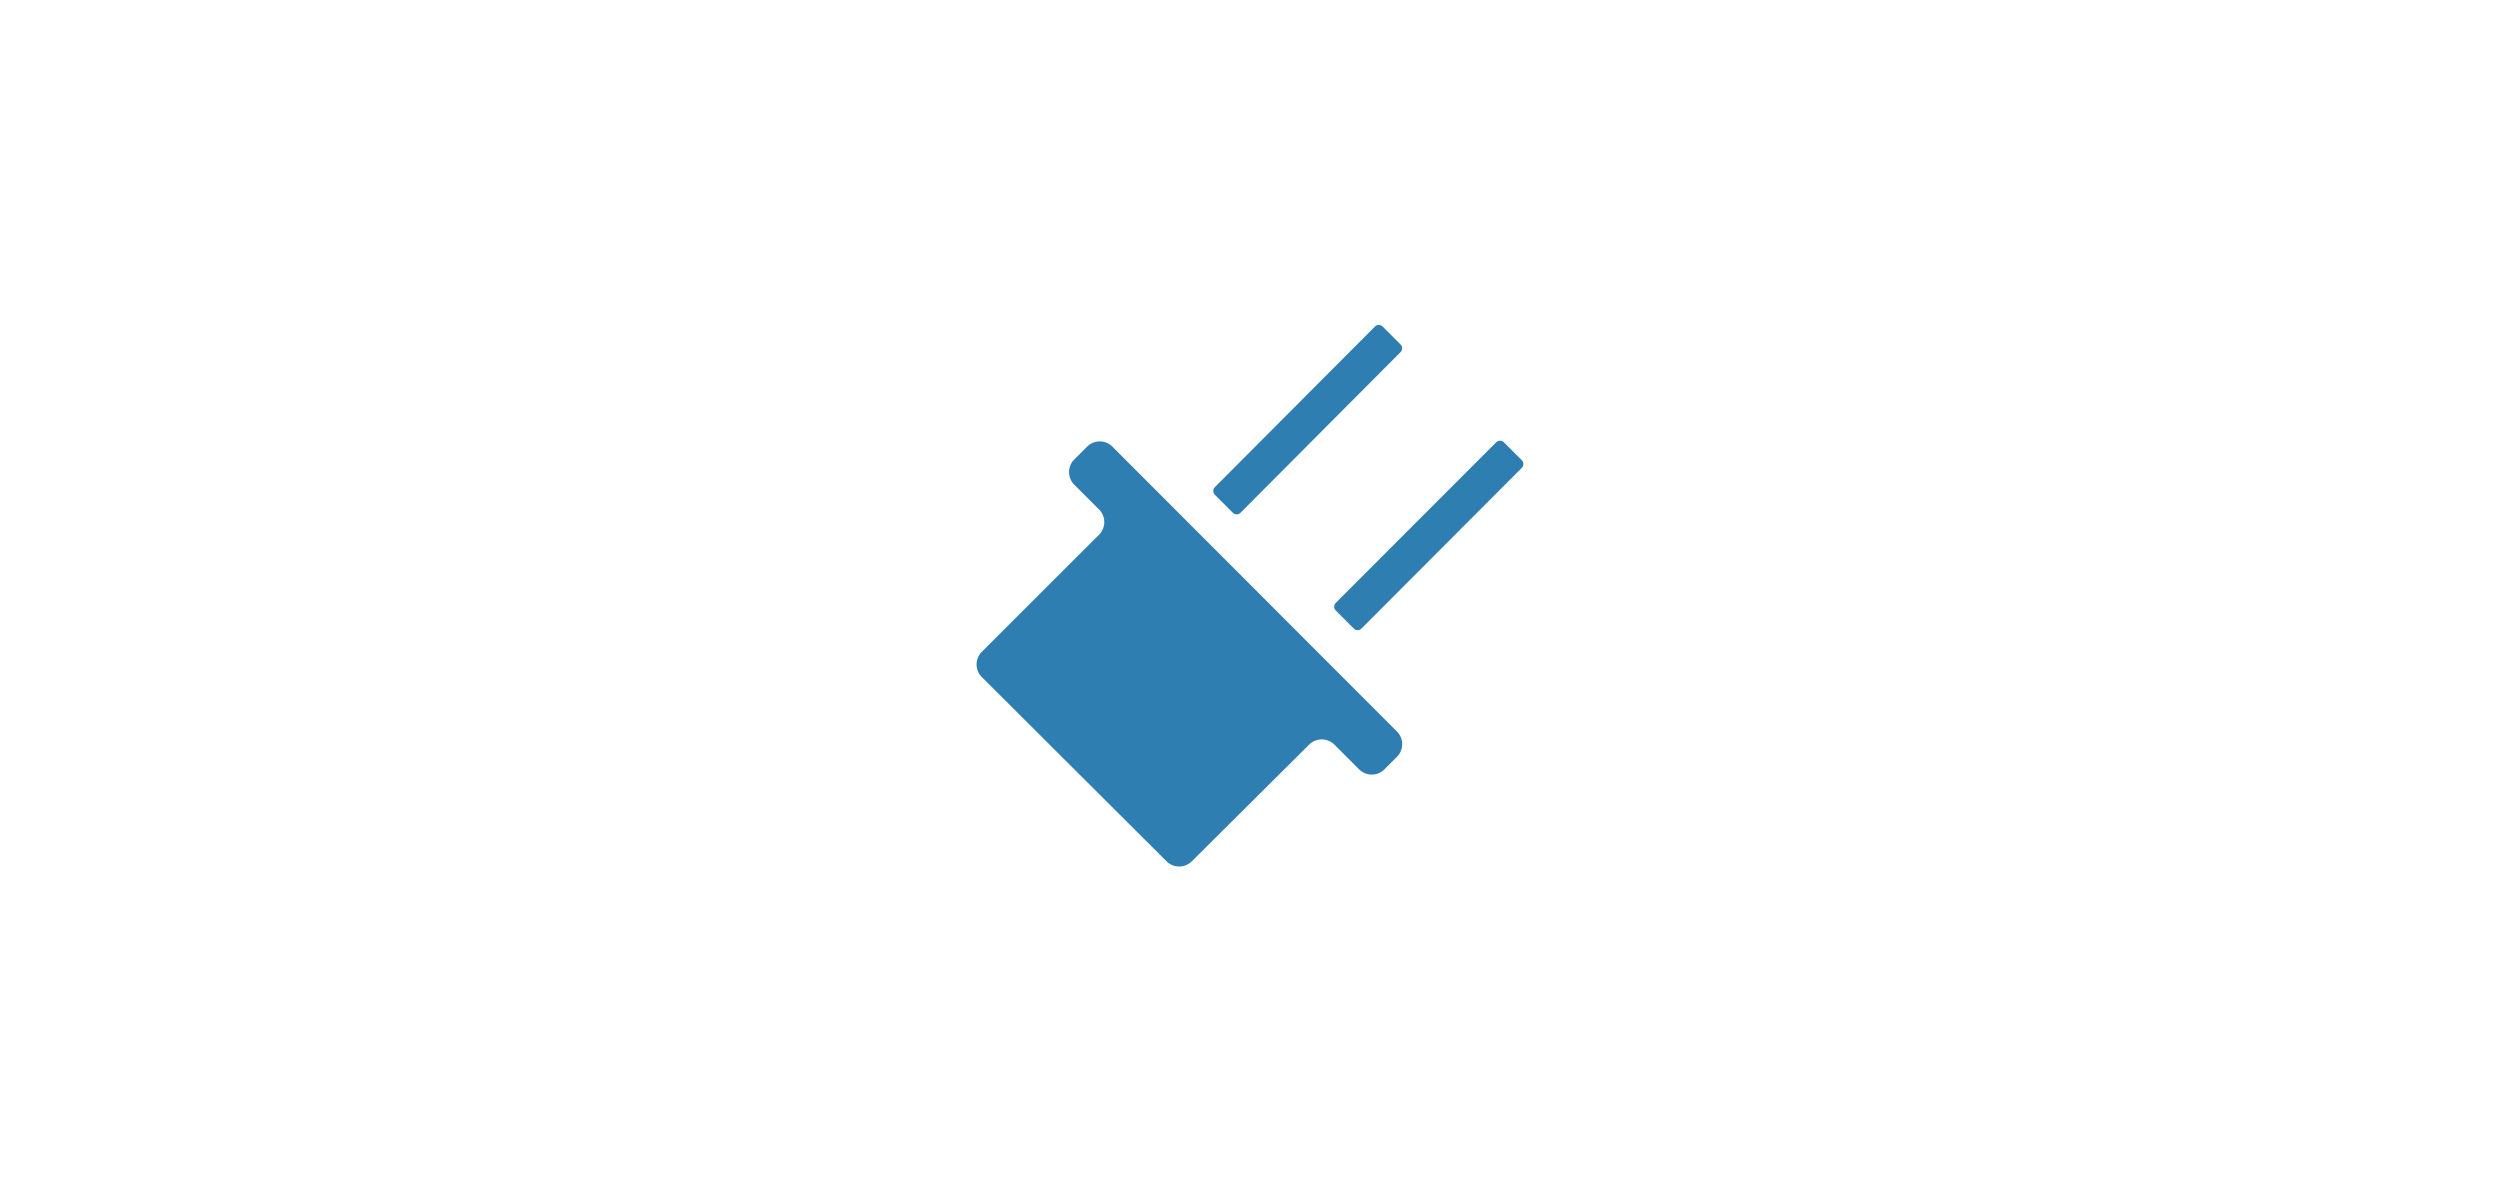 <svg xmlns="http://www.w3.org/2000/svg" viewBox="0 0 300 143"><defs><style>.a{fill:#2f7eb2;}</style></defs><title>1</title><path class="a" d="M162.45,75.42l-2.16-2.16a.65.65,0,0,1,0-.91l19.26-19.28a.65.65,0,0,1,.91,0l2.16,2.16a.65.65,0,0,1,0,.91L163.37,75.43A.65.65,0,0,1,162.45,75.42Z"/><path class="a" d="M147.94,61.53l-2.16-2.16a.65.65,0,0,1,0-.91L165,39.18a.65.65,0,0,1,.91,0l2.16,2.16a.65.65,0,0,1,0,.91L148.85,61.54A.65.65,0,0,1,147.94,61.53Z"/><path class="a" d="M117.82,78.22,131.9,64.15a2.14,2.14,0,0,0,0-3l-3-3a2.14,2.14,0,0,1,0-3l1.57-1.57a2.15,2.15,0,0,1,3,0l34.18,34.22a2.14,2.14,0,0,1,0,3l-1.54,1.54a2.15,2.15,0,0,1-3,0l-3-3a2.15,2.15,0,0,0-3,0L143,103.37a2.15,2.15,0,0,1-3,0L117.82,81.25A2.14,2.14,0,0,1,117.82,78.22Z"/></svg>